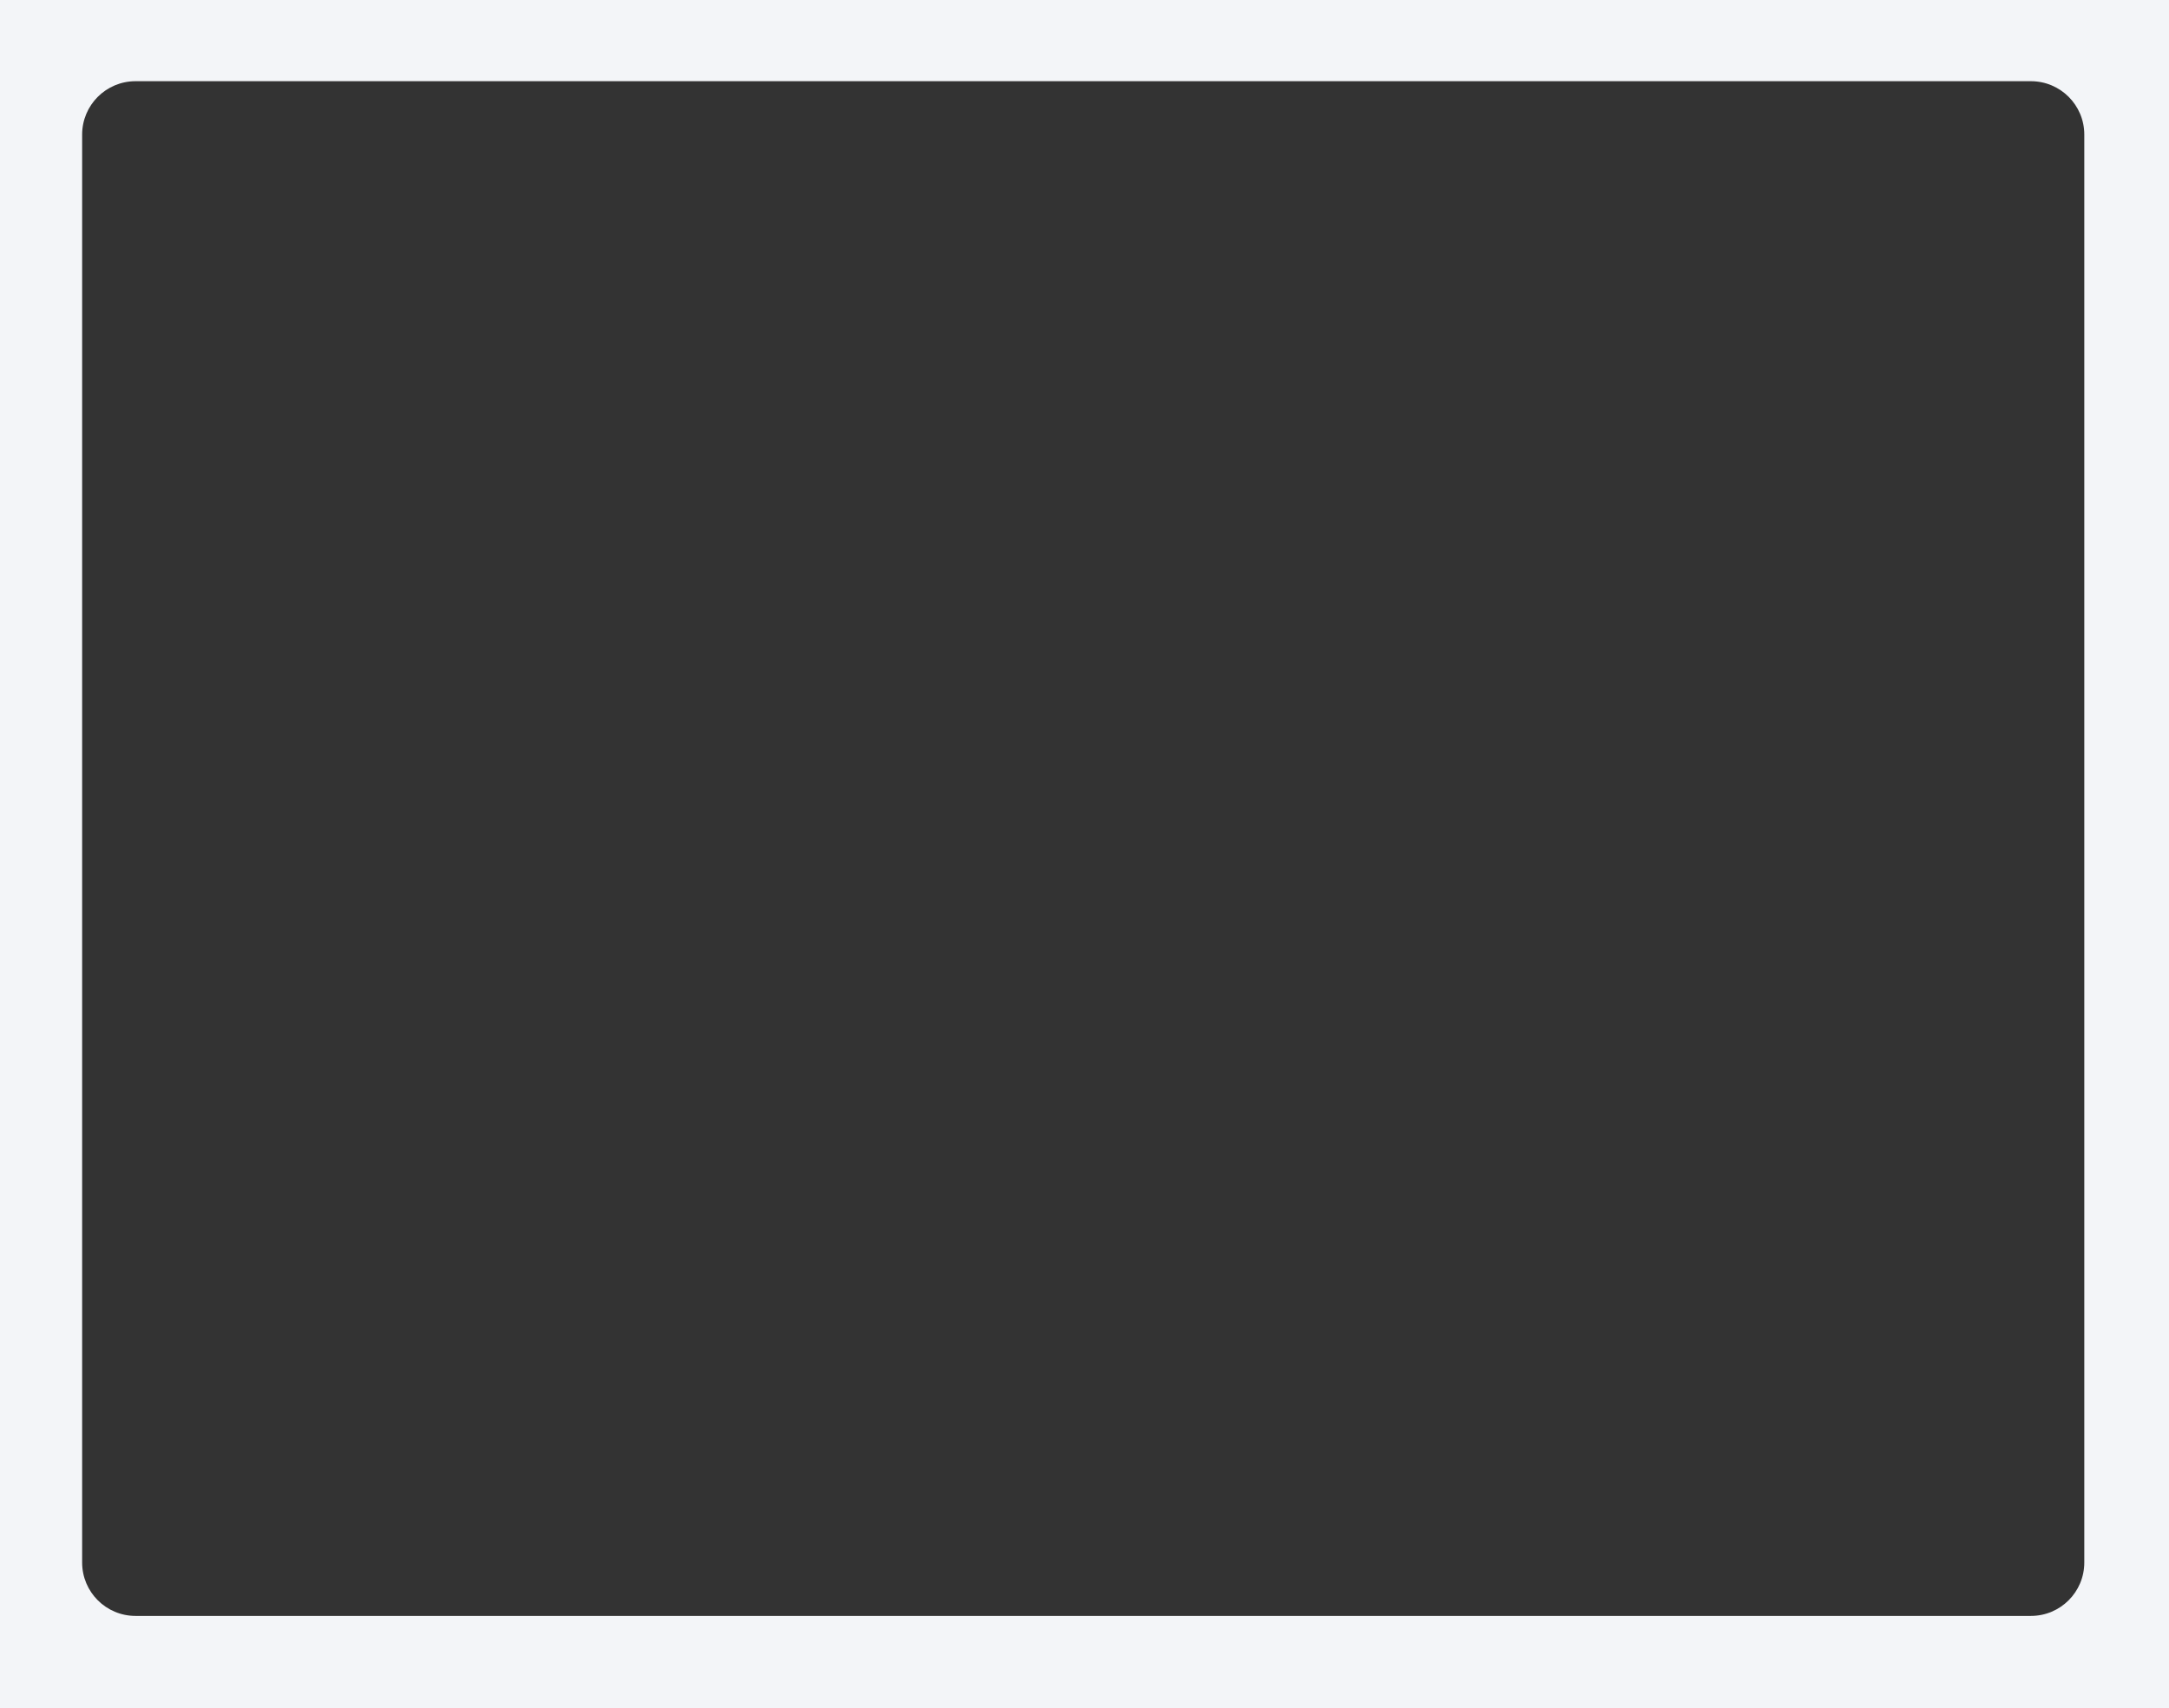 <?xml version="1.0" encoding="UTF-8"?> <svg xmlns="http://www.w3.org/2000/svg" width="325" height="256" viewBox="0 0 325 256" fill="none"><rect x="0" y="0" width="325" height="256" fill="#333333" stroke="none"/><path fill-rule="evenodd" clip-rule="evenodd" d="M325 0H0V256H325V0ZM20.308 12.169C15.89 12.169 12.308 15.751 12.308 20.169V234.169C12.308 238.588 15.89 242.169 20.308 242.169H304.308C308.726 242.169 312.308 238.588 312.308 234.169V20.169C312.308 15.751 308.726 12.169 304.308 12.169H20.308Z" fill="#F3F5F8"></path></svg> 